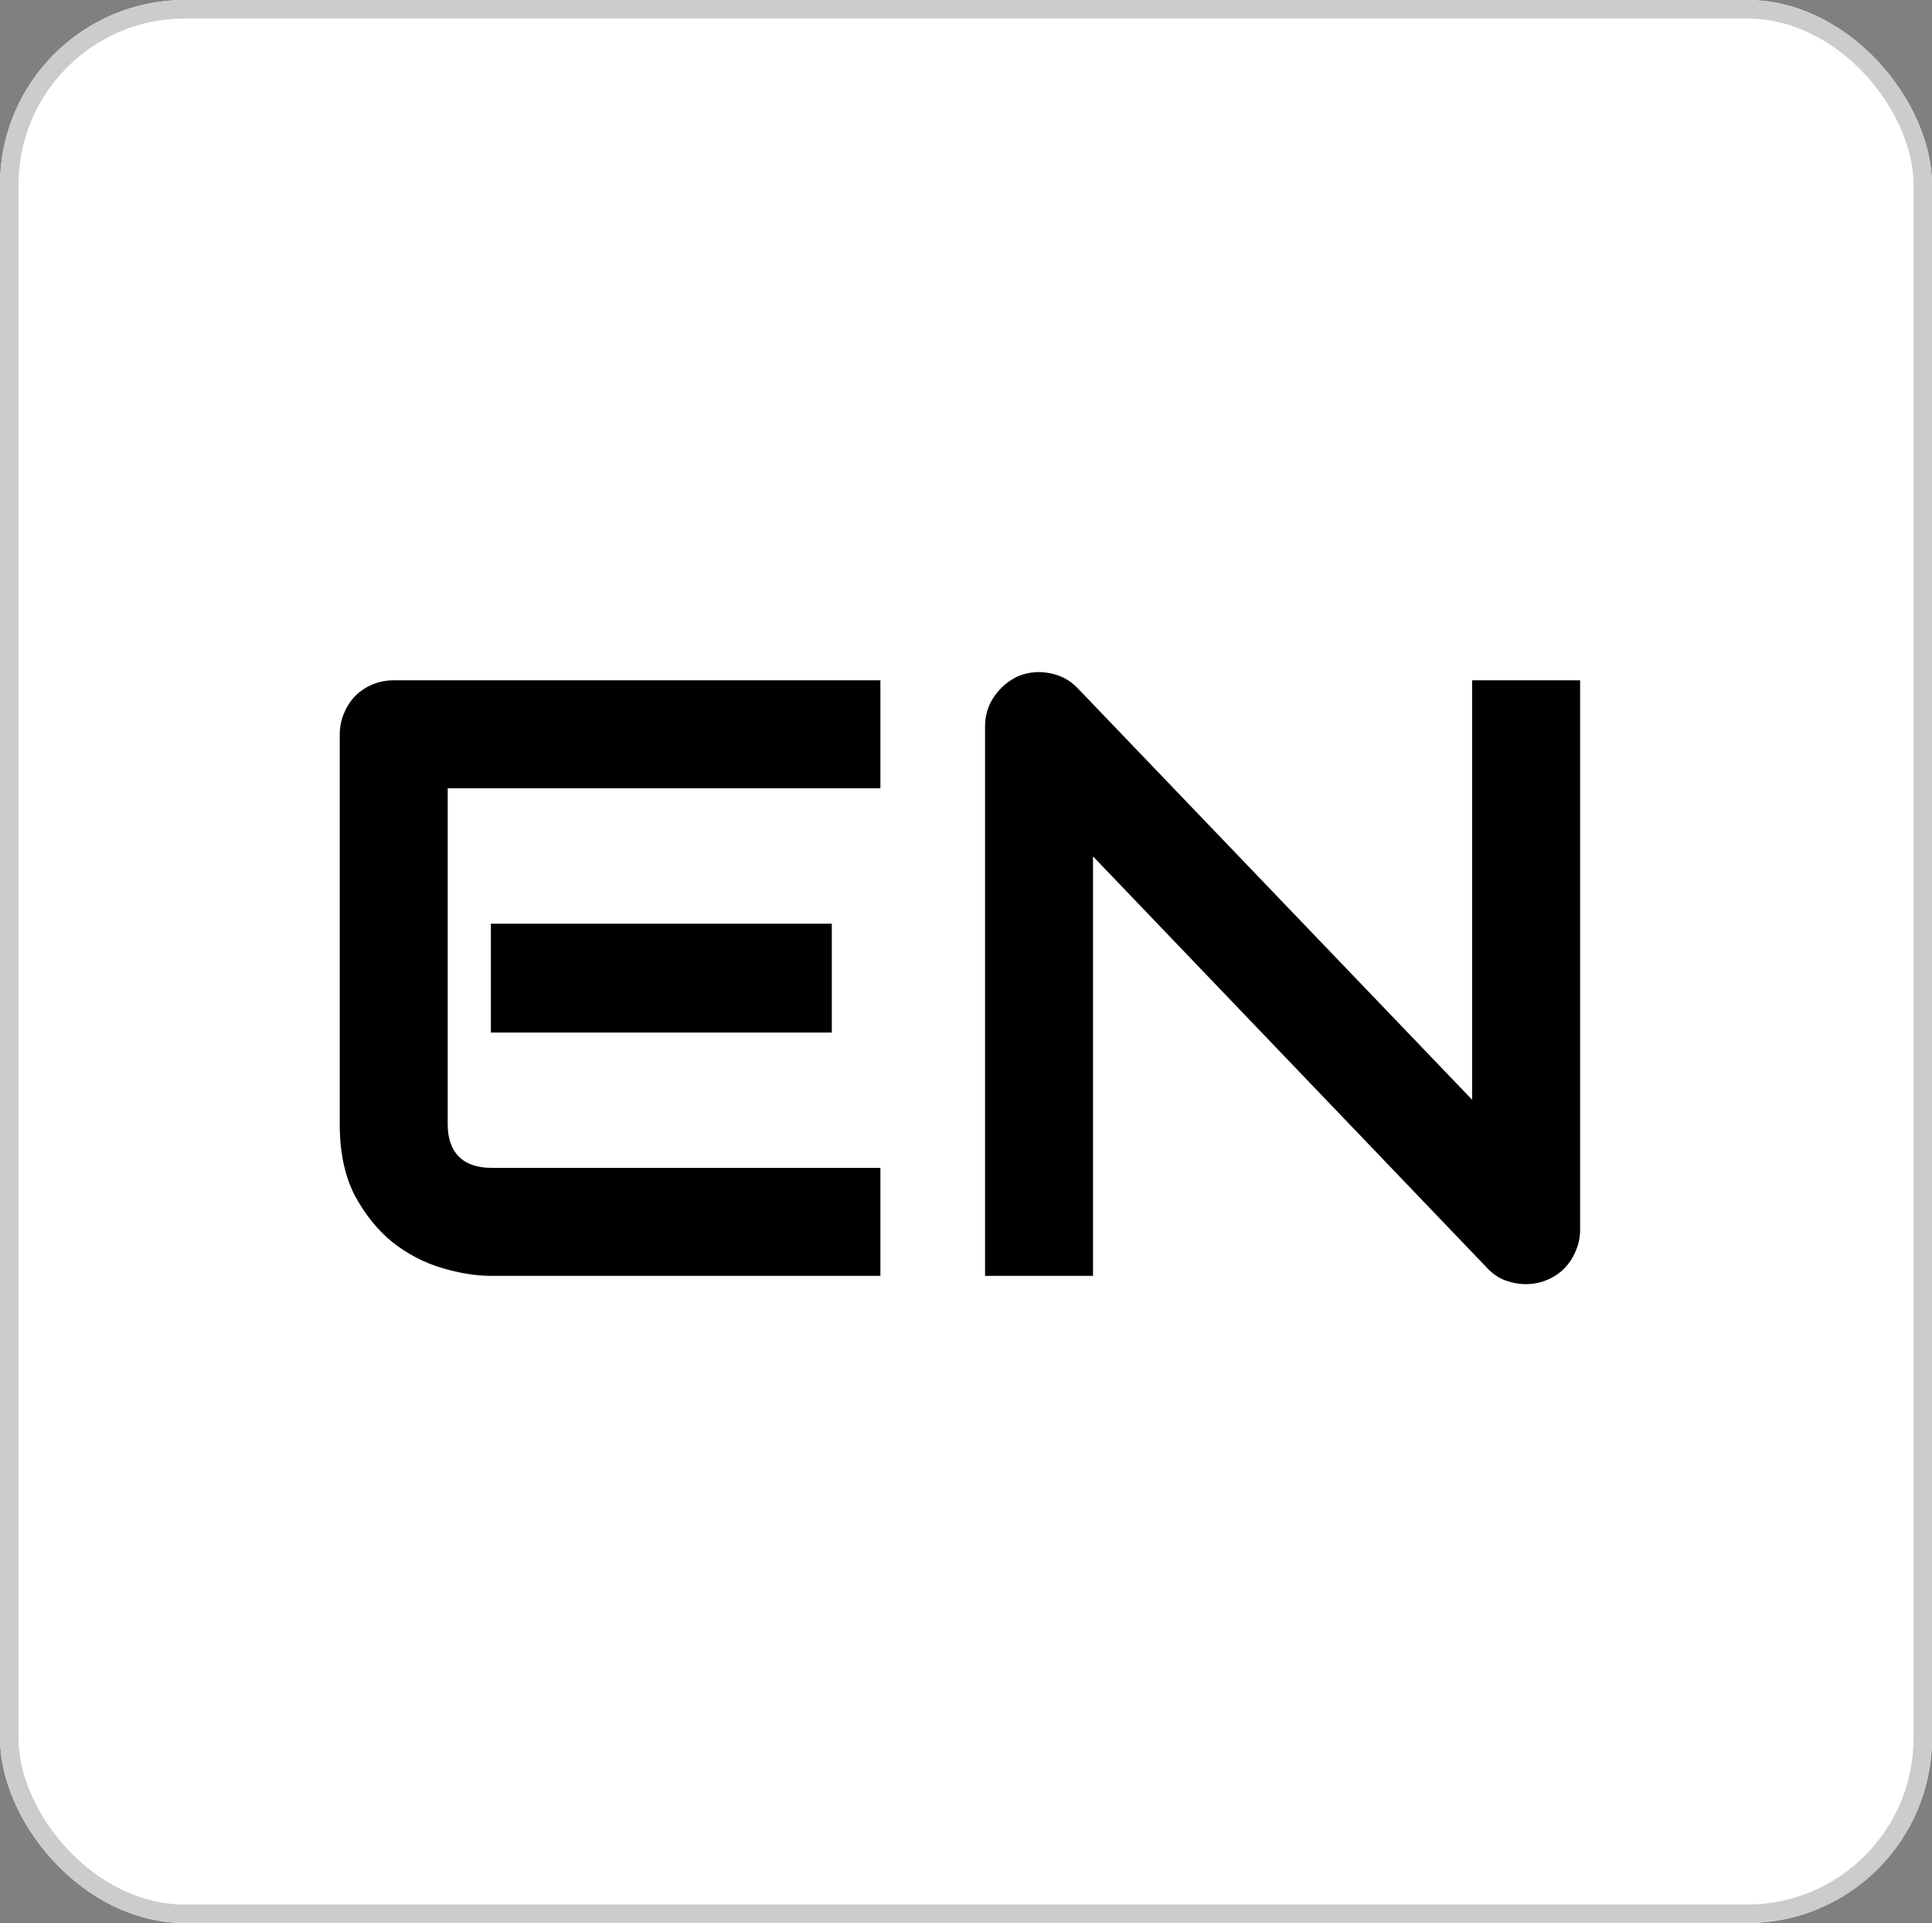 <?xml version="1.0" encoding="UTF-8"?> <svg xmlns="http://www.w3.org/2000/svg" width="209" height="208" viewBox="0 0 209 208" fill="none"><rect x="0" y="0" width="209" height="208" fill="#808080" stroke="none"/> <g clip-path="url(#clip0_5_8107)"> <rect width="209" height="208" rx="5" fill="white"></rect> <path d="M89.984 111.676H53.103V99.906H89.984V111.676ZM95.24 138H53.103C51.486 138 49.719 137.715 47.803 137.146C45.886 136.577 44.104 135.649 42.457 134.361C40.84 133.044 39.477 131.352 38.369 129.285C37.291 127.189 36.752 124.628 36.752 121.604V79.467C36.752 78.658 36.902 77.894 37.201 77.176C37.501 76.457 37.905 75.828 38.414 75.289C38.953 74.75 39.582 74.331 40.301 74.031C41.02 73.732 41.798 73.582 42.637 73.582H95.24V85.262H48.432V121.604C48.432 123.131 48.836 124.299 49.645 125.107C50.453 125.916 51.636 126.32 53.193 126.32H95.24V138ZM170.934 133.014C170.934 133.852 170.769 134.631 170.439 135.35C170.14 136.068 169.721 136.697 169.182 137.236C168.673 137.745 168.059 138.15 167.34 138.449C166.621 138.749 165.857 138.898 165.049 138.898C164.33 138.898 163.596 138.764 162.848 138.494C162.129 138.225 161.485 137.79 160.916 137.191L118.24 92.629V138H106.561V78.568C106.561 77.37 106.89 76.292 107.549 75.334C108.238 74.346 109.106 73.612 110.154 73.133C111.262 72.684 112.4 72.579 113.568 72.818C114.736 73.028 115.74 73.567 116.578 74.436L159.254 118.953V73.582H170.934V133.014Z" fill="black"></path> </g> <rect x="1" y="1" width="207" height="206" rx="19" stroke="#CCCCCC" stroke-width="2"></rect> <defs> <clipPath id="clip0_5_8107"> <rect width="209" height="208" rx="20" fill="white"></rect> </clipPath> </defs> </svg> 